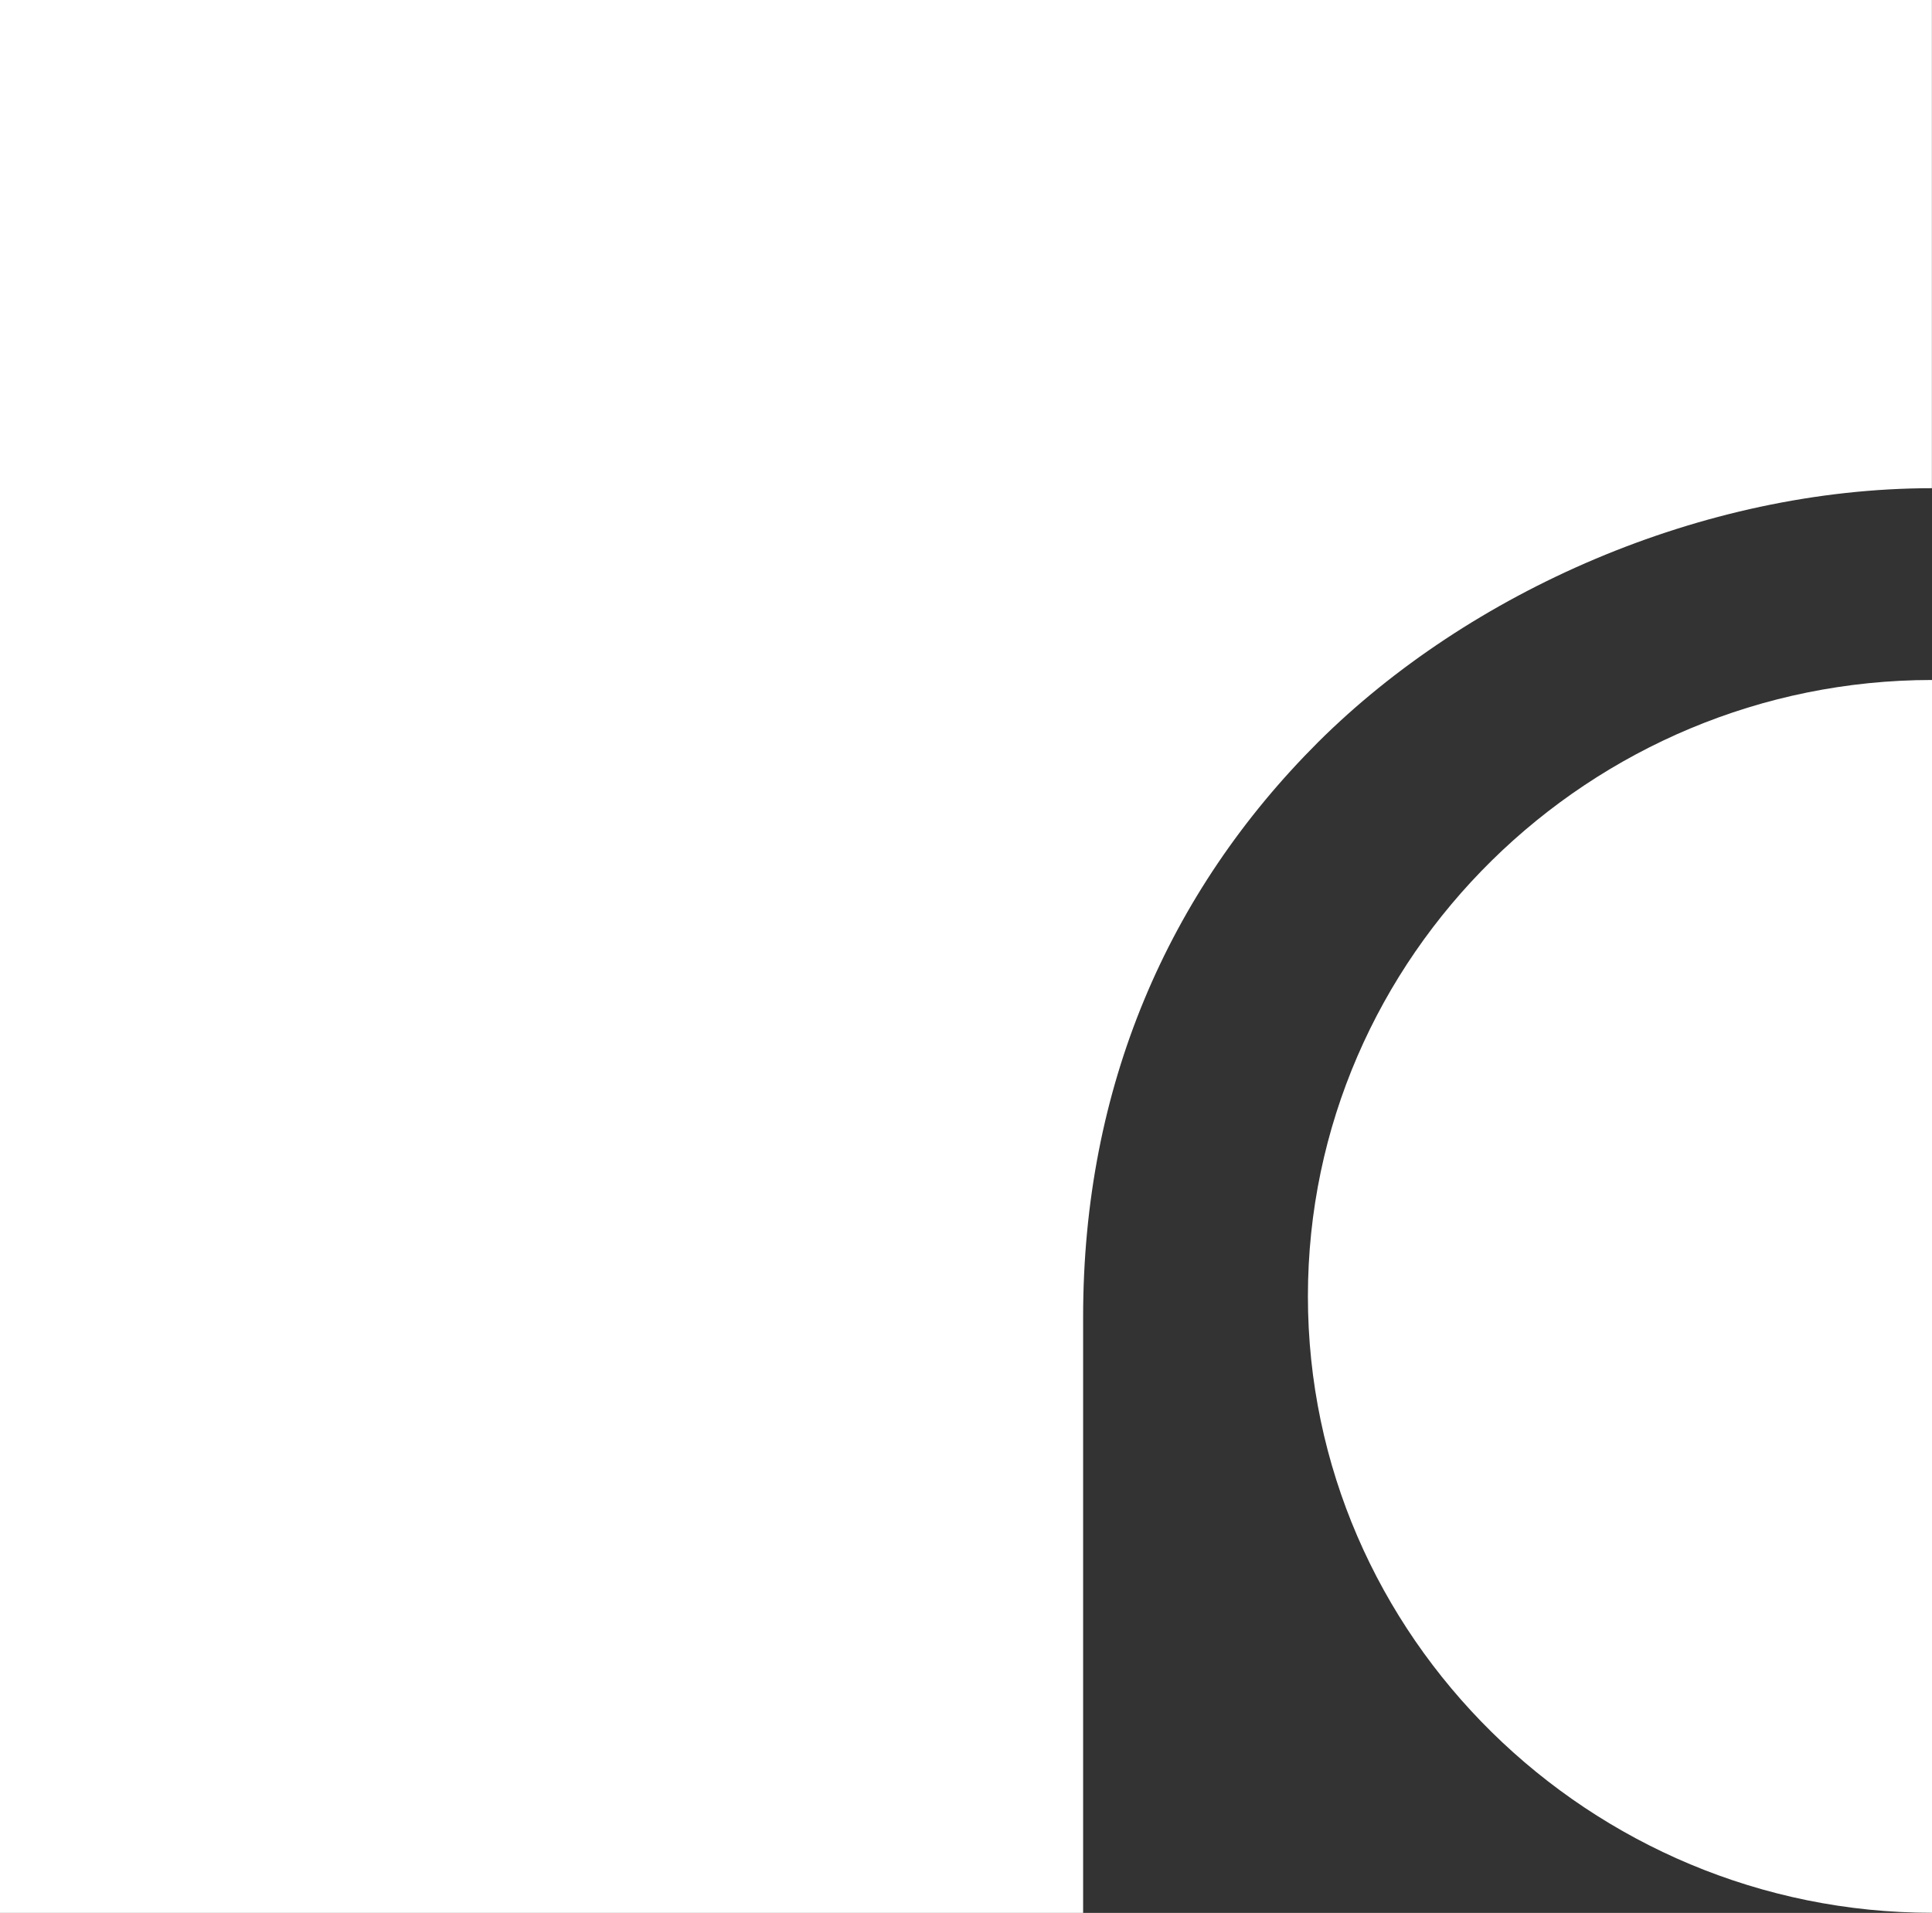 <svg xmlns="http://www.w3.org/2000/svg" id="Layer_2" viewBox="0 0 199.92 197.99"><rect x="0" y="0" width="199.92" height="197.99" fill="#333333" stroke="none"/><defs><style>.cls-1{fill:#fff;}</style></defs><g id="Layer_1-2"><path class="cls-1" d="M199.92,0H0v197.99h112.08v-61.71c0-23.71,8.74-43.91,24.32-59.47,15.61-15.54,39.72-26.27,63.51-26.28V0Z"></path><path class="cls-1" d="M135.34,134.17c0-35.24,29.22-63.78,64.58-63.79h0v127.6c-35.36-.01-64.58-28.56-64.58-63.81h0Z"></path></g></svg>